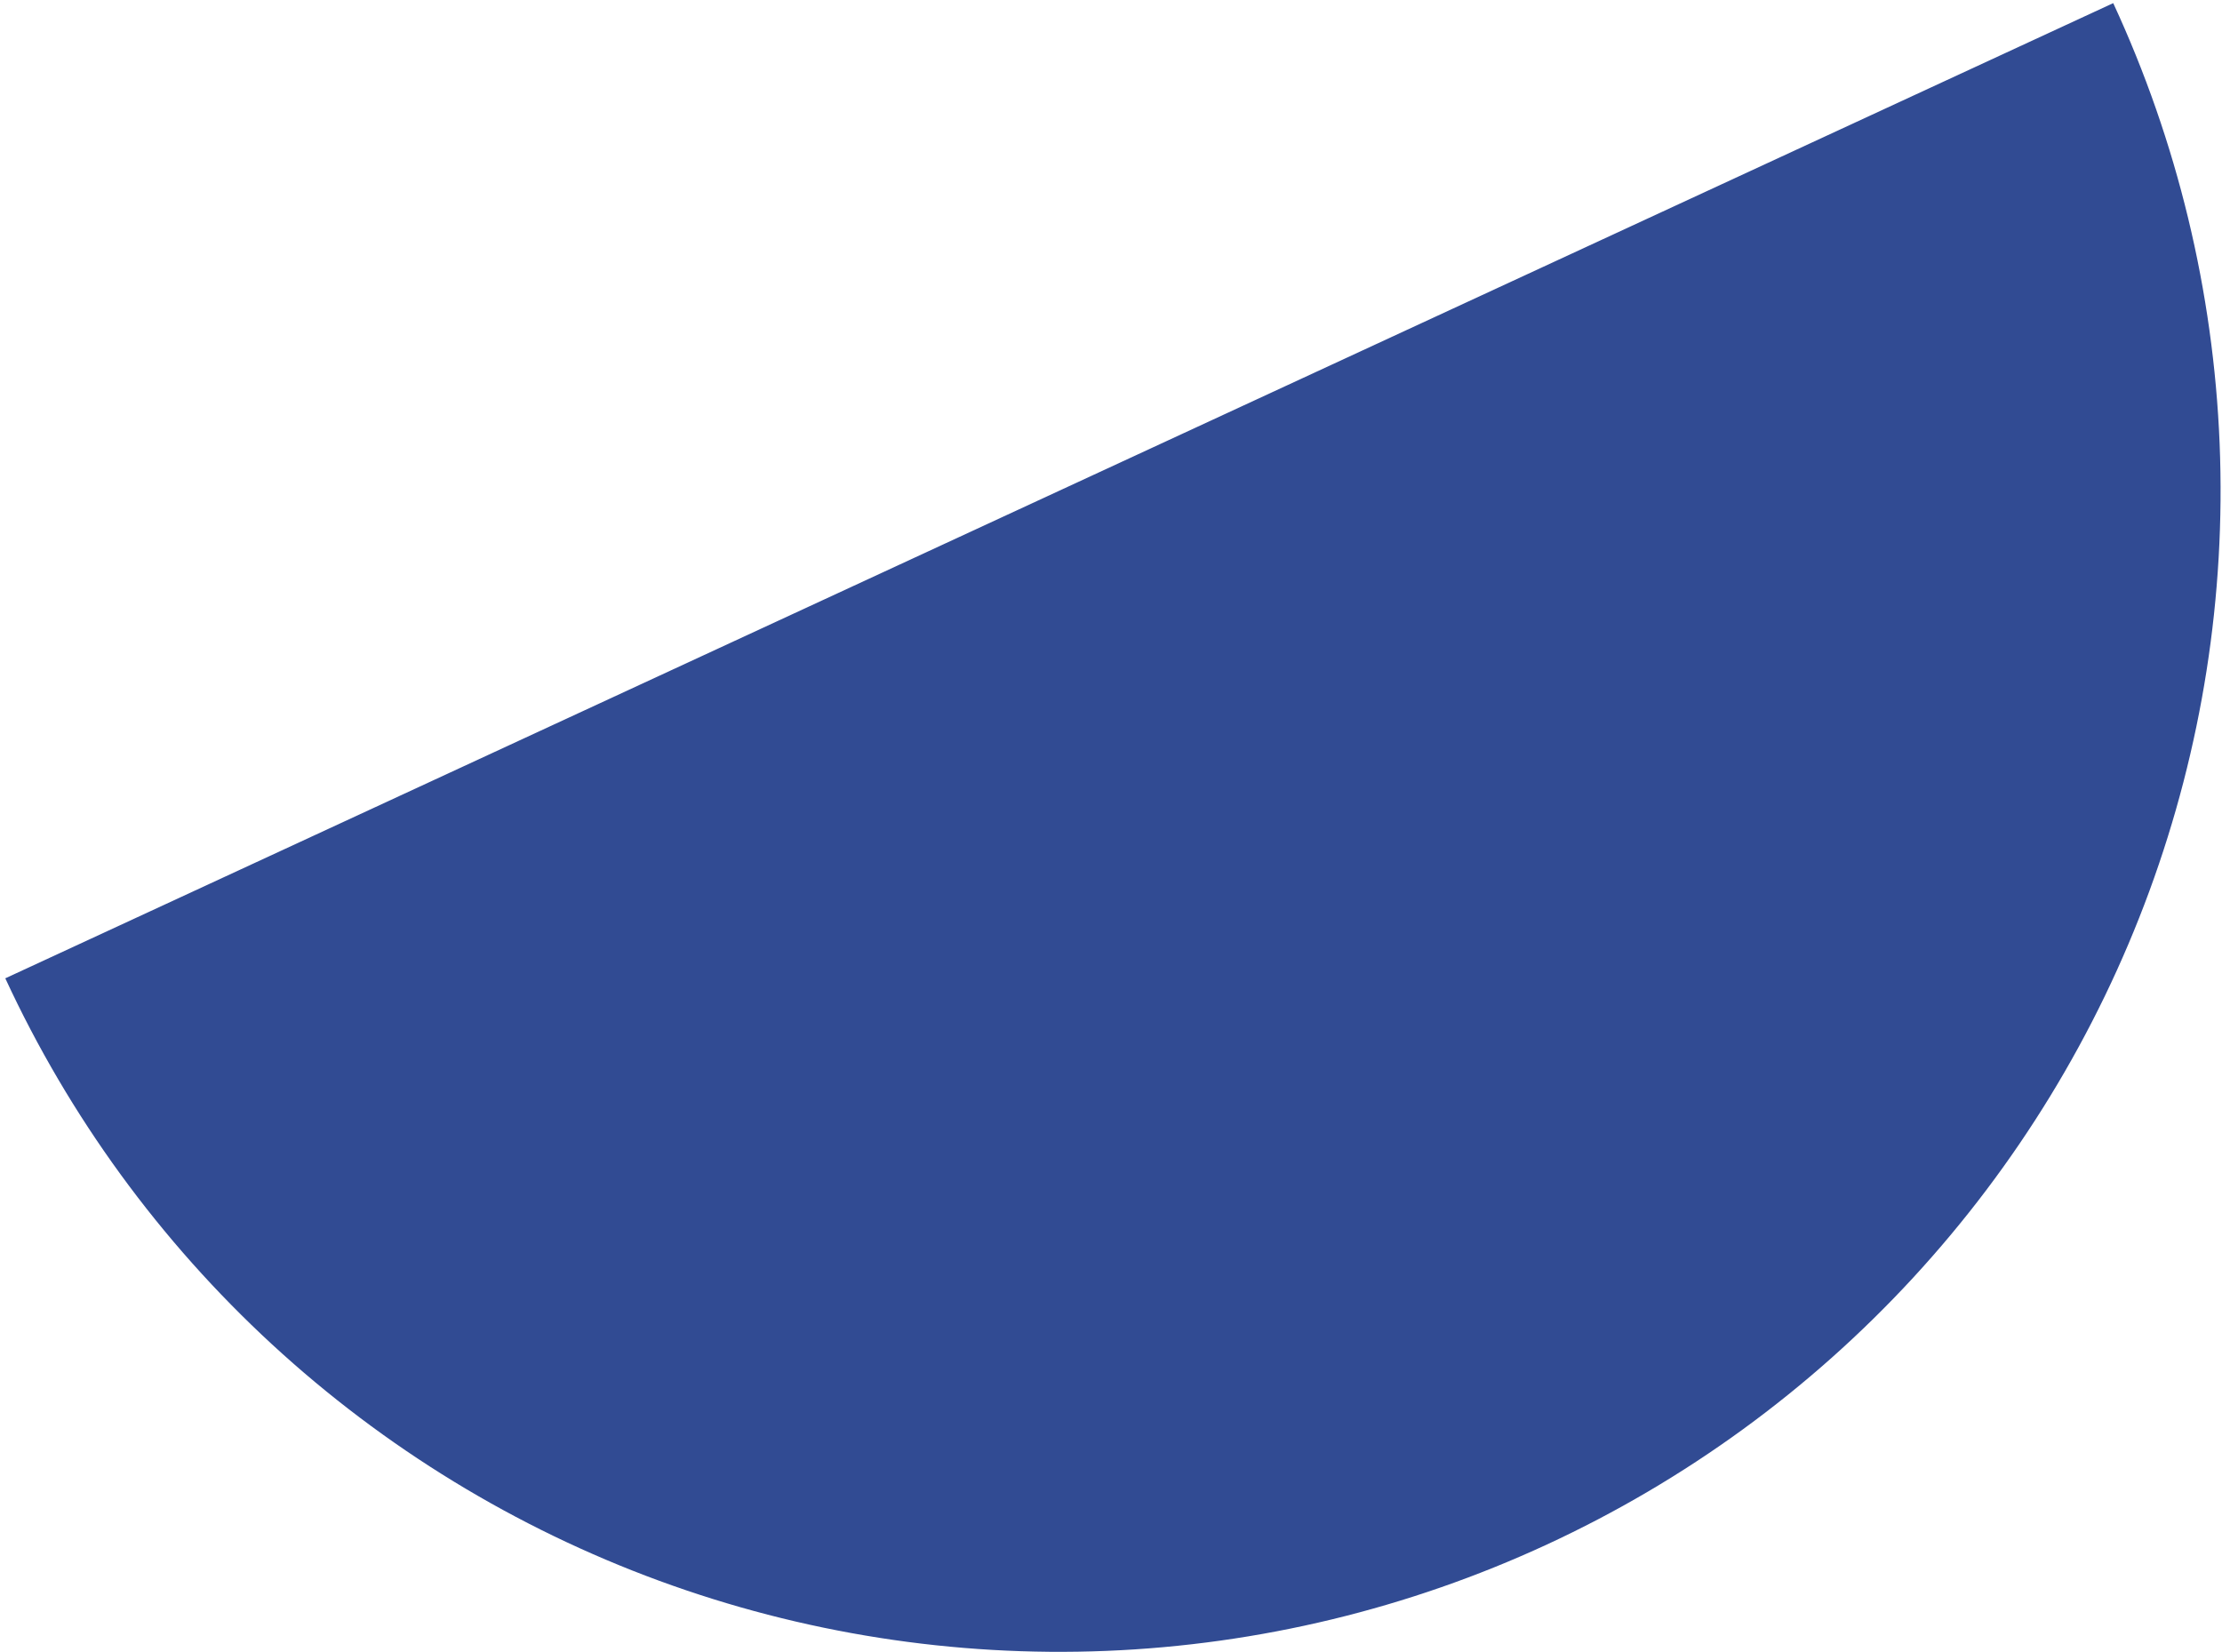 <svg width="277" height="206" viewBox="0 0 277 206" fill="none" xmlns="http://www.w3.org/2000/svg">
<path d="M263.44 0.39C271.424 17.644 275.931 36.302 276.704 55.298C277.477 74.294 274.501 93.257 267.945 111.103C261.39 128.949 251.384 145.329 238.498 159.308C225.612 173.287 210.099 184.591 192.845 192.574C175.591 200.558 156.933 205.065 137.937 205.838C118.941 206.611 99.978 203.635 82.132 197.08C64.286 190.524 47.906 180.518 33.927 167.633C19.948 154.747 8.644 139.234 0.66 121.98L132.05 61.185L263.44 0.39Z" fill="#314B93"/>
</svg>
